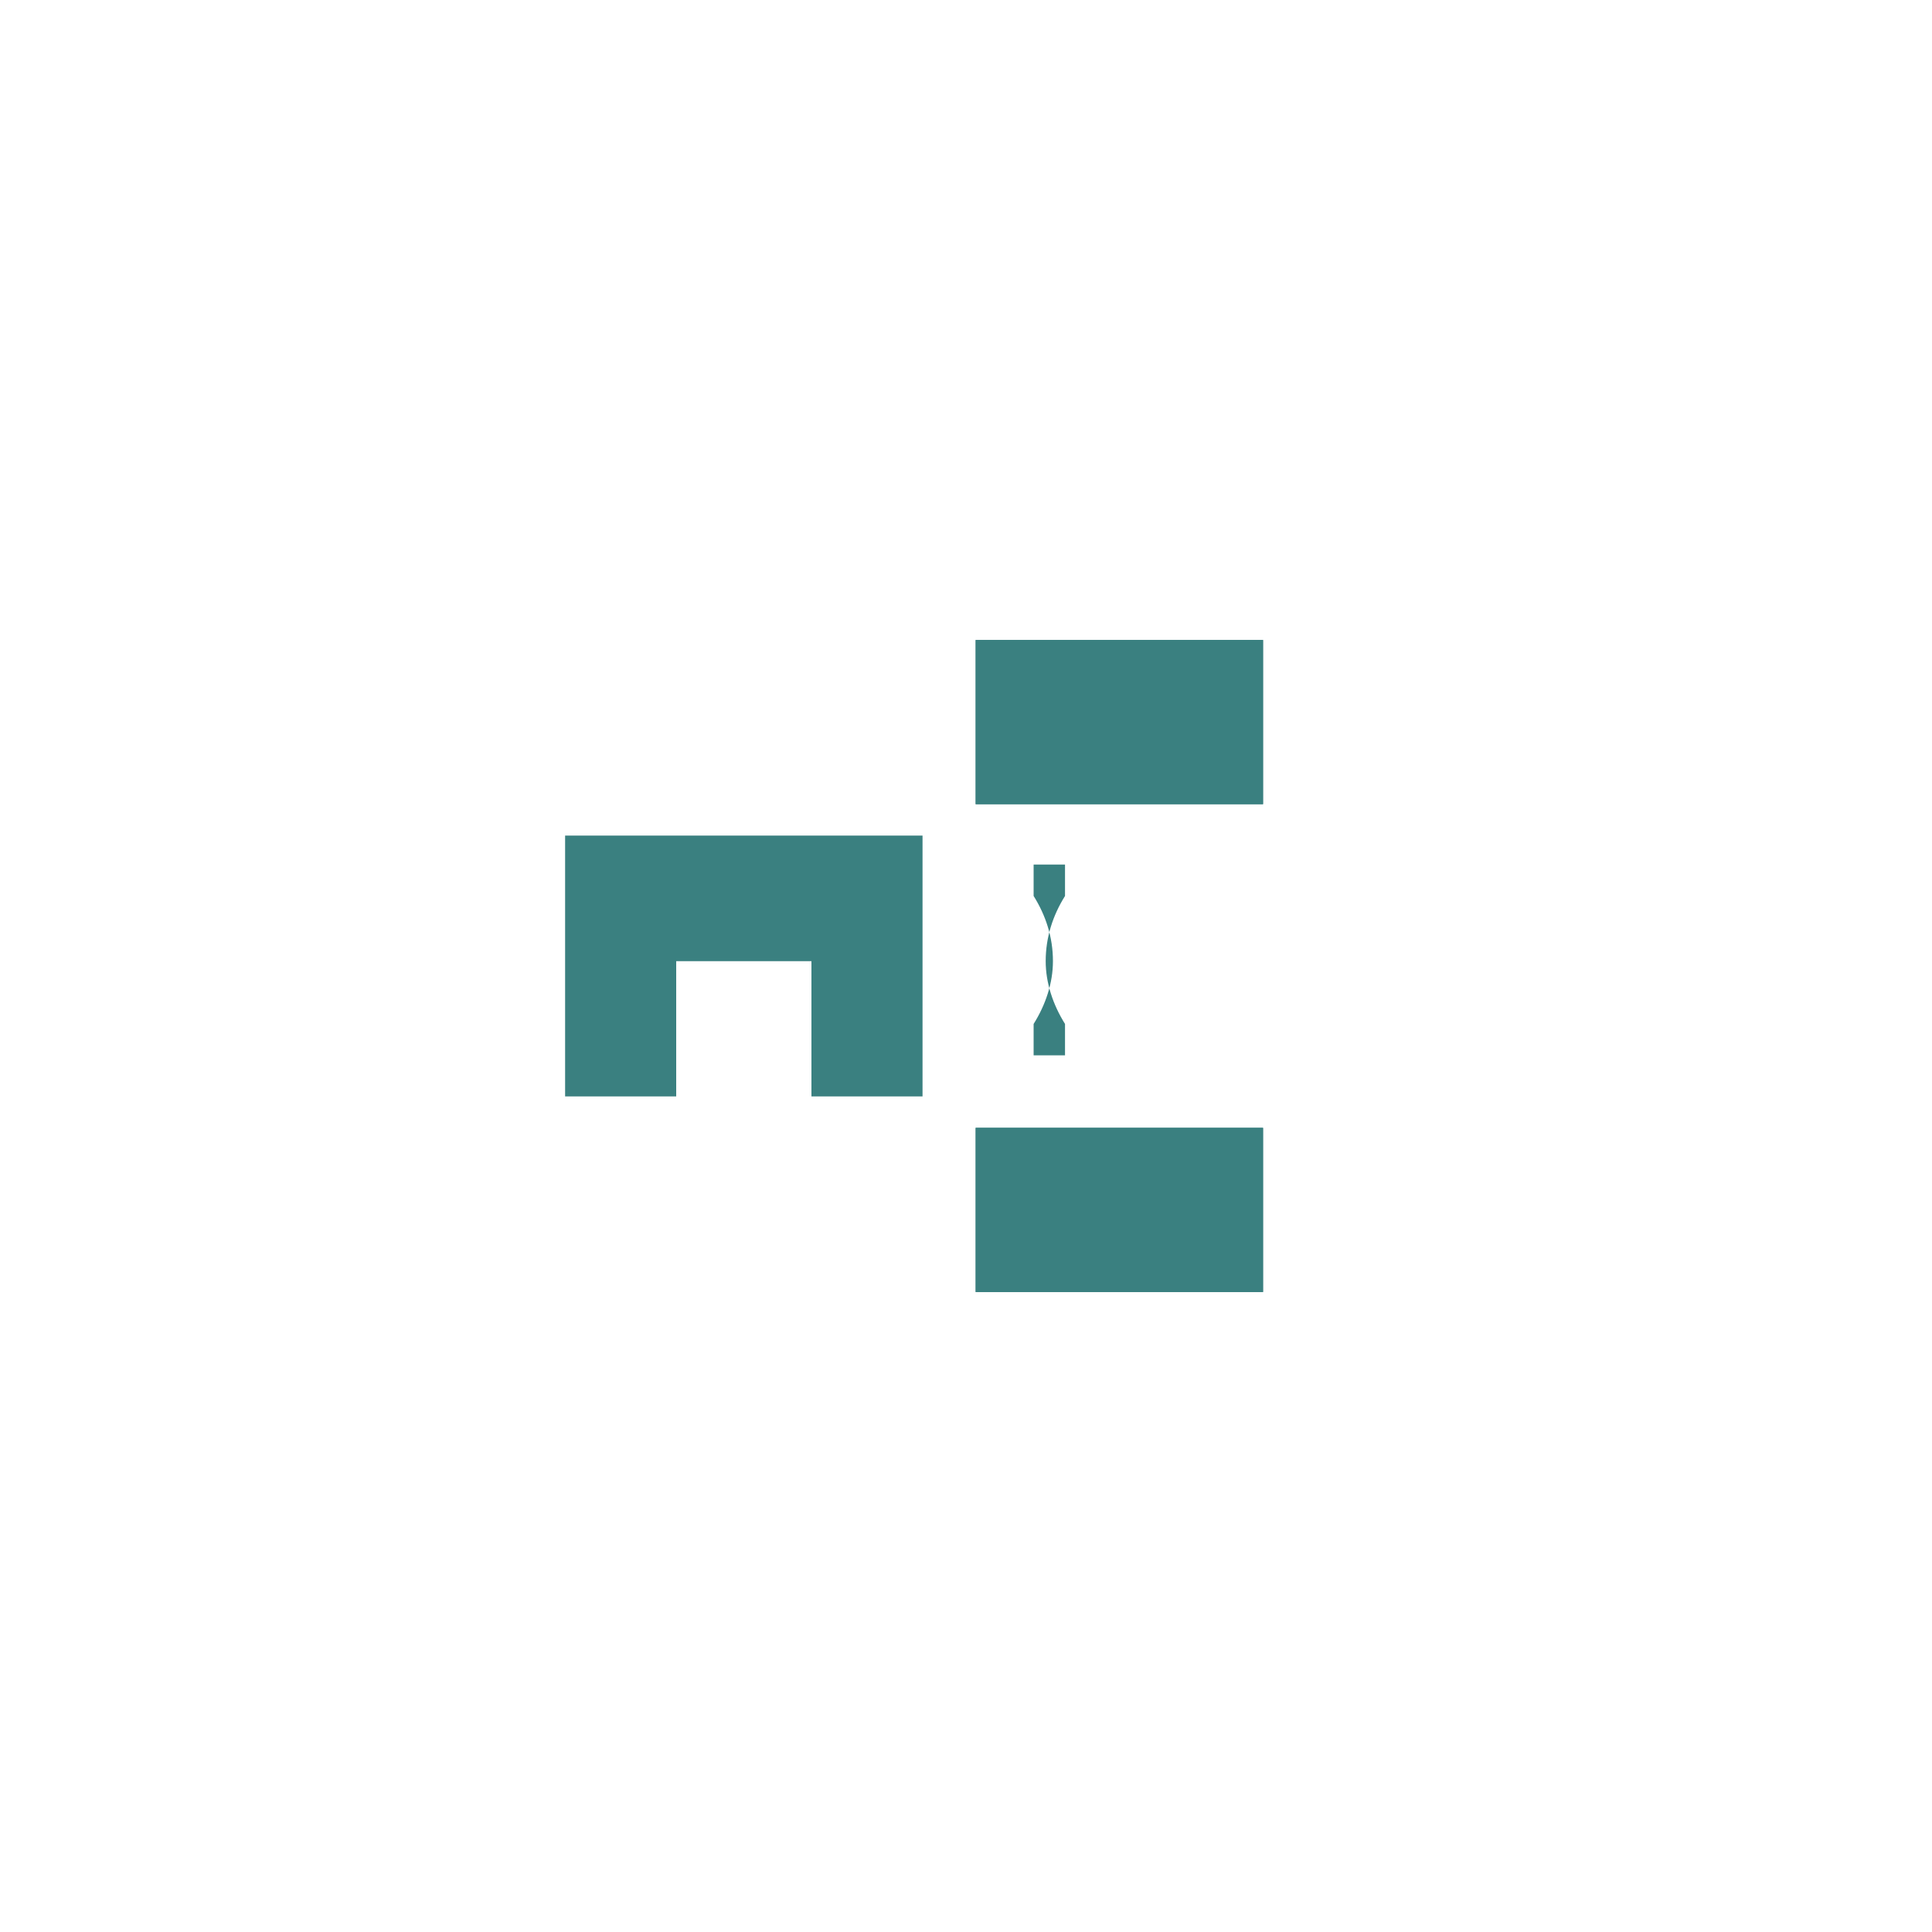<svg xmlns="http://www.w3.org/2000/svg" width="800pt" height="800pt" viewBox="0 0 800 800" version="1.1">
  <defs/>
  <path fill-rule="evenodd" fill="#ffffff" d="M0,0 L800,0 L800,800 L0,800 L0,0 Z"/>
  <path fill-rule="evenodd" fill="#3a8080" d="M404,333 L523,333 L523,265 L404,265 Z M428,302 C428,295 433,289 440,289 C447,289 453,295 453,302 L453,316 C453,323 447,328 440,328 C433,328 428,323 428,316 Z"/>
  <path fill-rule="evenodd" fill="#3a8080" d="M404,535 L523,535 L523,467 L404,467 Z M428,498 C428,491 433,485 440,485 C447,485 453,491 453,498 L453,512 C453,519 447,524 440,524 C433,524 428,519 428,512 Z"/>
  <path fill-rule="evenodd" fill="#3a8080" d="M433,398 C433,388 436,379 441,371 L441,358 L428,358 L428,371 C433,379 436,388 436,398 C436,407 433,416 428,424 L428,437 L441,437 L441,424 C436,416 433,407 433,398"/>
  <path fill-rule="evenodd" fill="#3a8080" d="M523,467 L523,467 L523,535 L404,535 L404,467 Z M502,516 L502,485 L482,485 L482,516 Z"/>
  <path fill-rule="evenodd" fill="#3a8080" d="M523,265 L523,265 L523,333 L404,333 L404,265 Z M502,315 L502,283 L482,283 L482,315 Z"/>
  <path fill-rule="evenodd" fill="#3a8080" d="M382,346 L382,454 L336,454 L336,398 L280,398 L280,454 L234,454 L234,346 L382,346 Z"/>
</svg>
